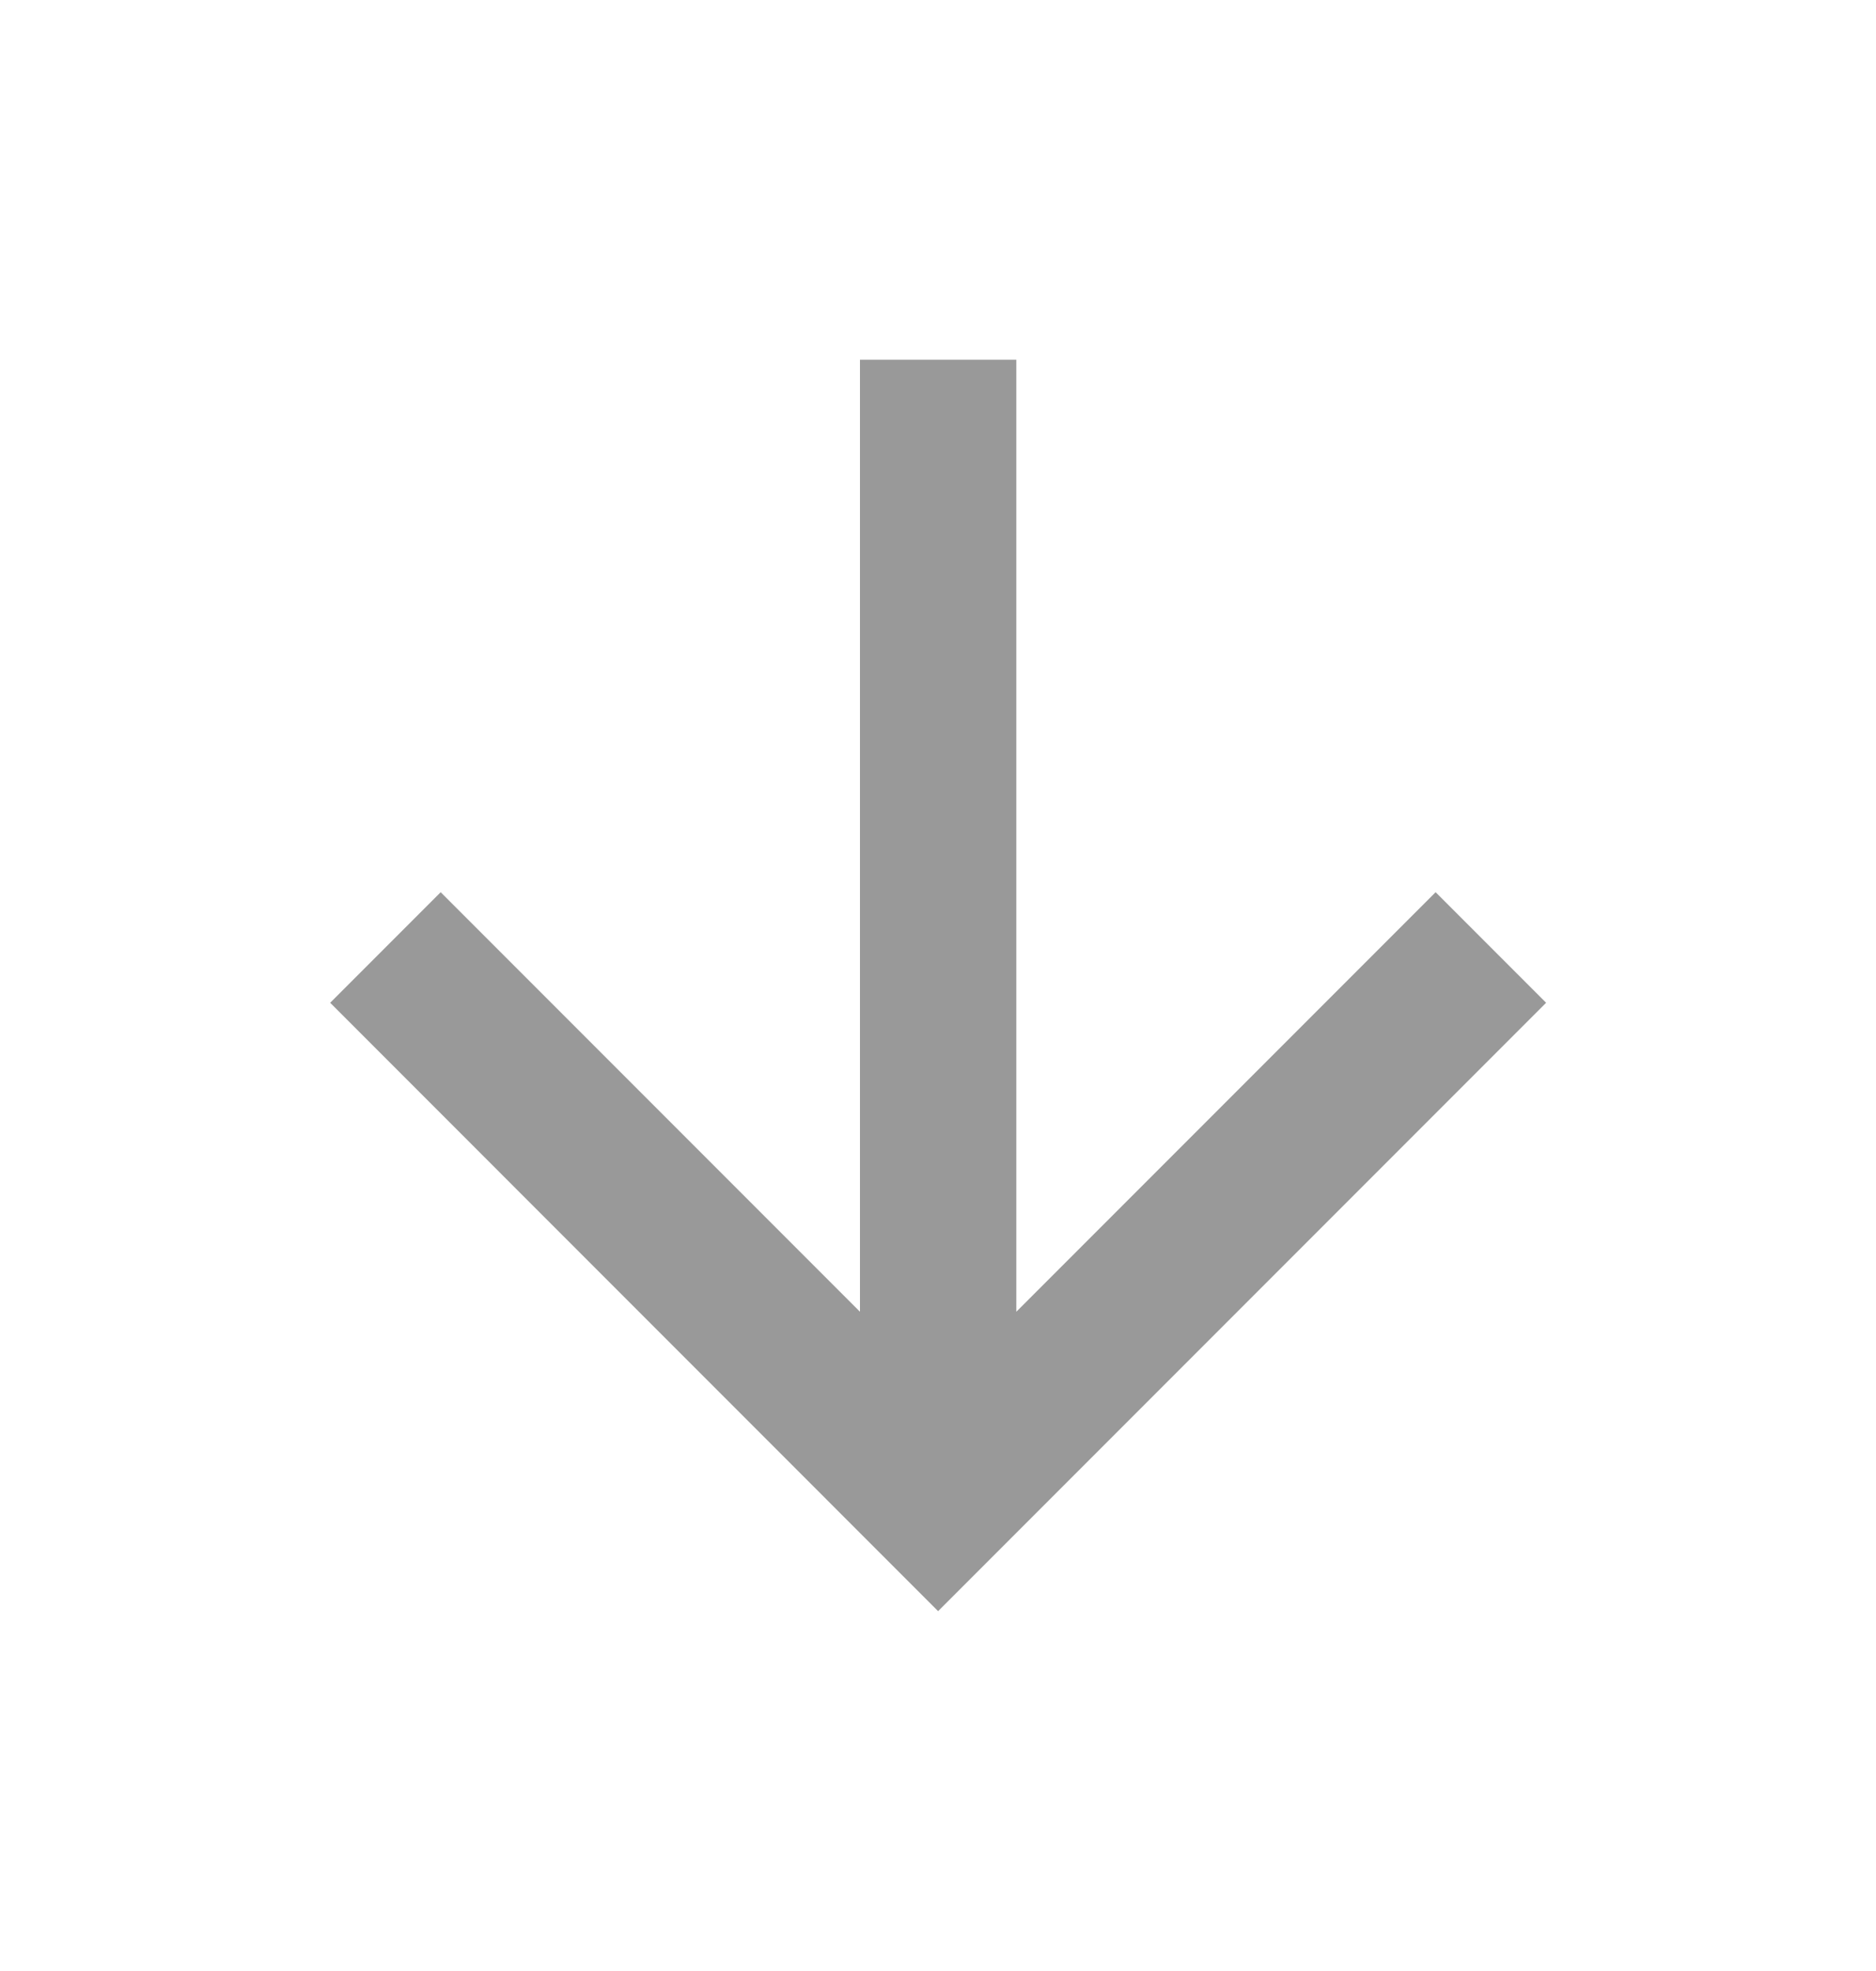 <svg width="20" height="21" viewBox="0 0 20 21" fill="none" xmlns="http://www.w3.org/2000/svg">
<g clip-path="url(#clip0_25542_16057)">
<path d="M10.835 13.976V3.833H9.168V13.976L4.698 9.506L3.52 10.684L10.001 17.166L16.483 10.684L15.305 9.506L10.835 13.976Z" fill="#999999"/>
</g>
<defs>
<clipPath id="clip0_25542_16057">
<rect width="20" height="20" fill="white" transform="translate(0 0.5)"/>
</clipPath>
</defs>
</svg>
